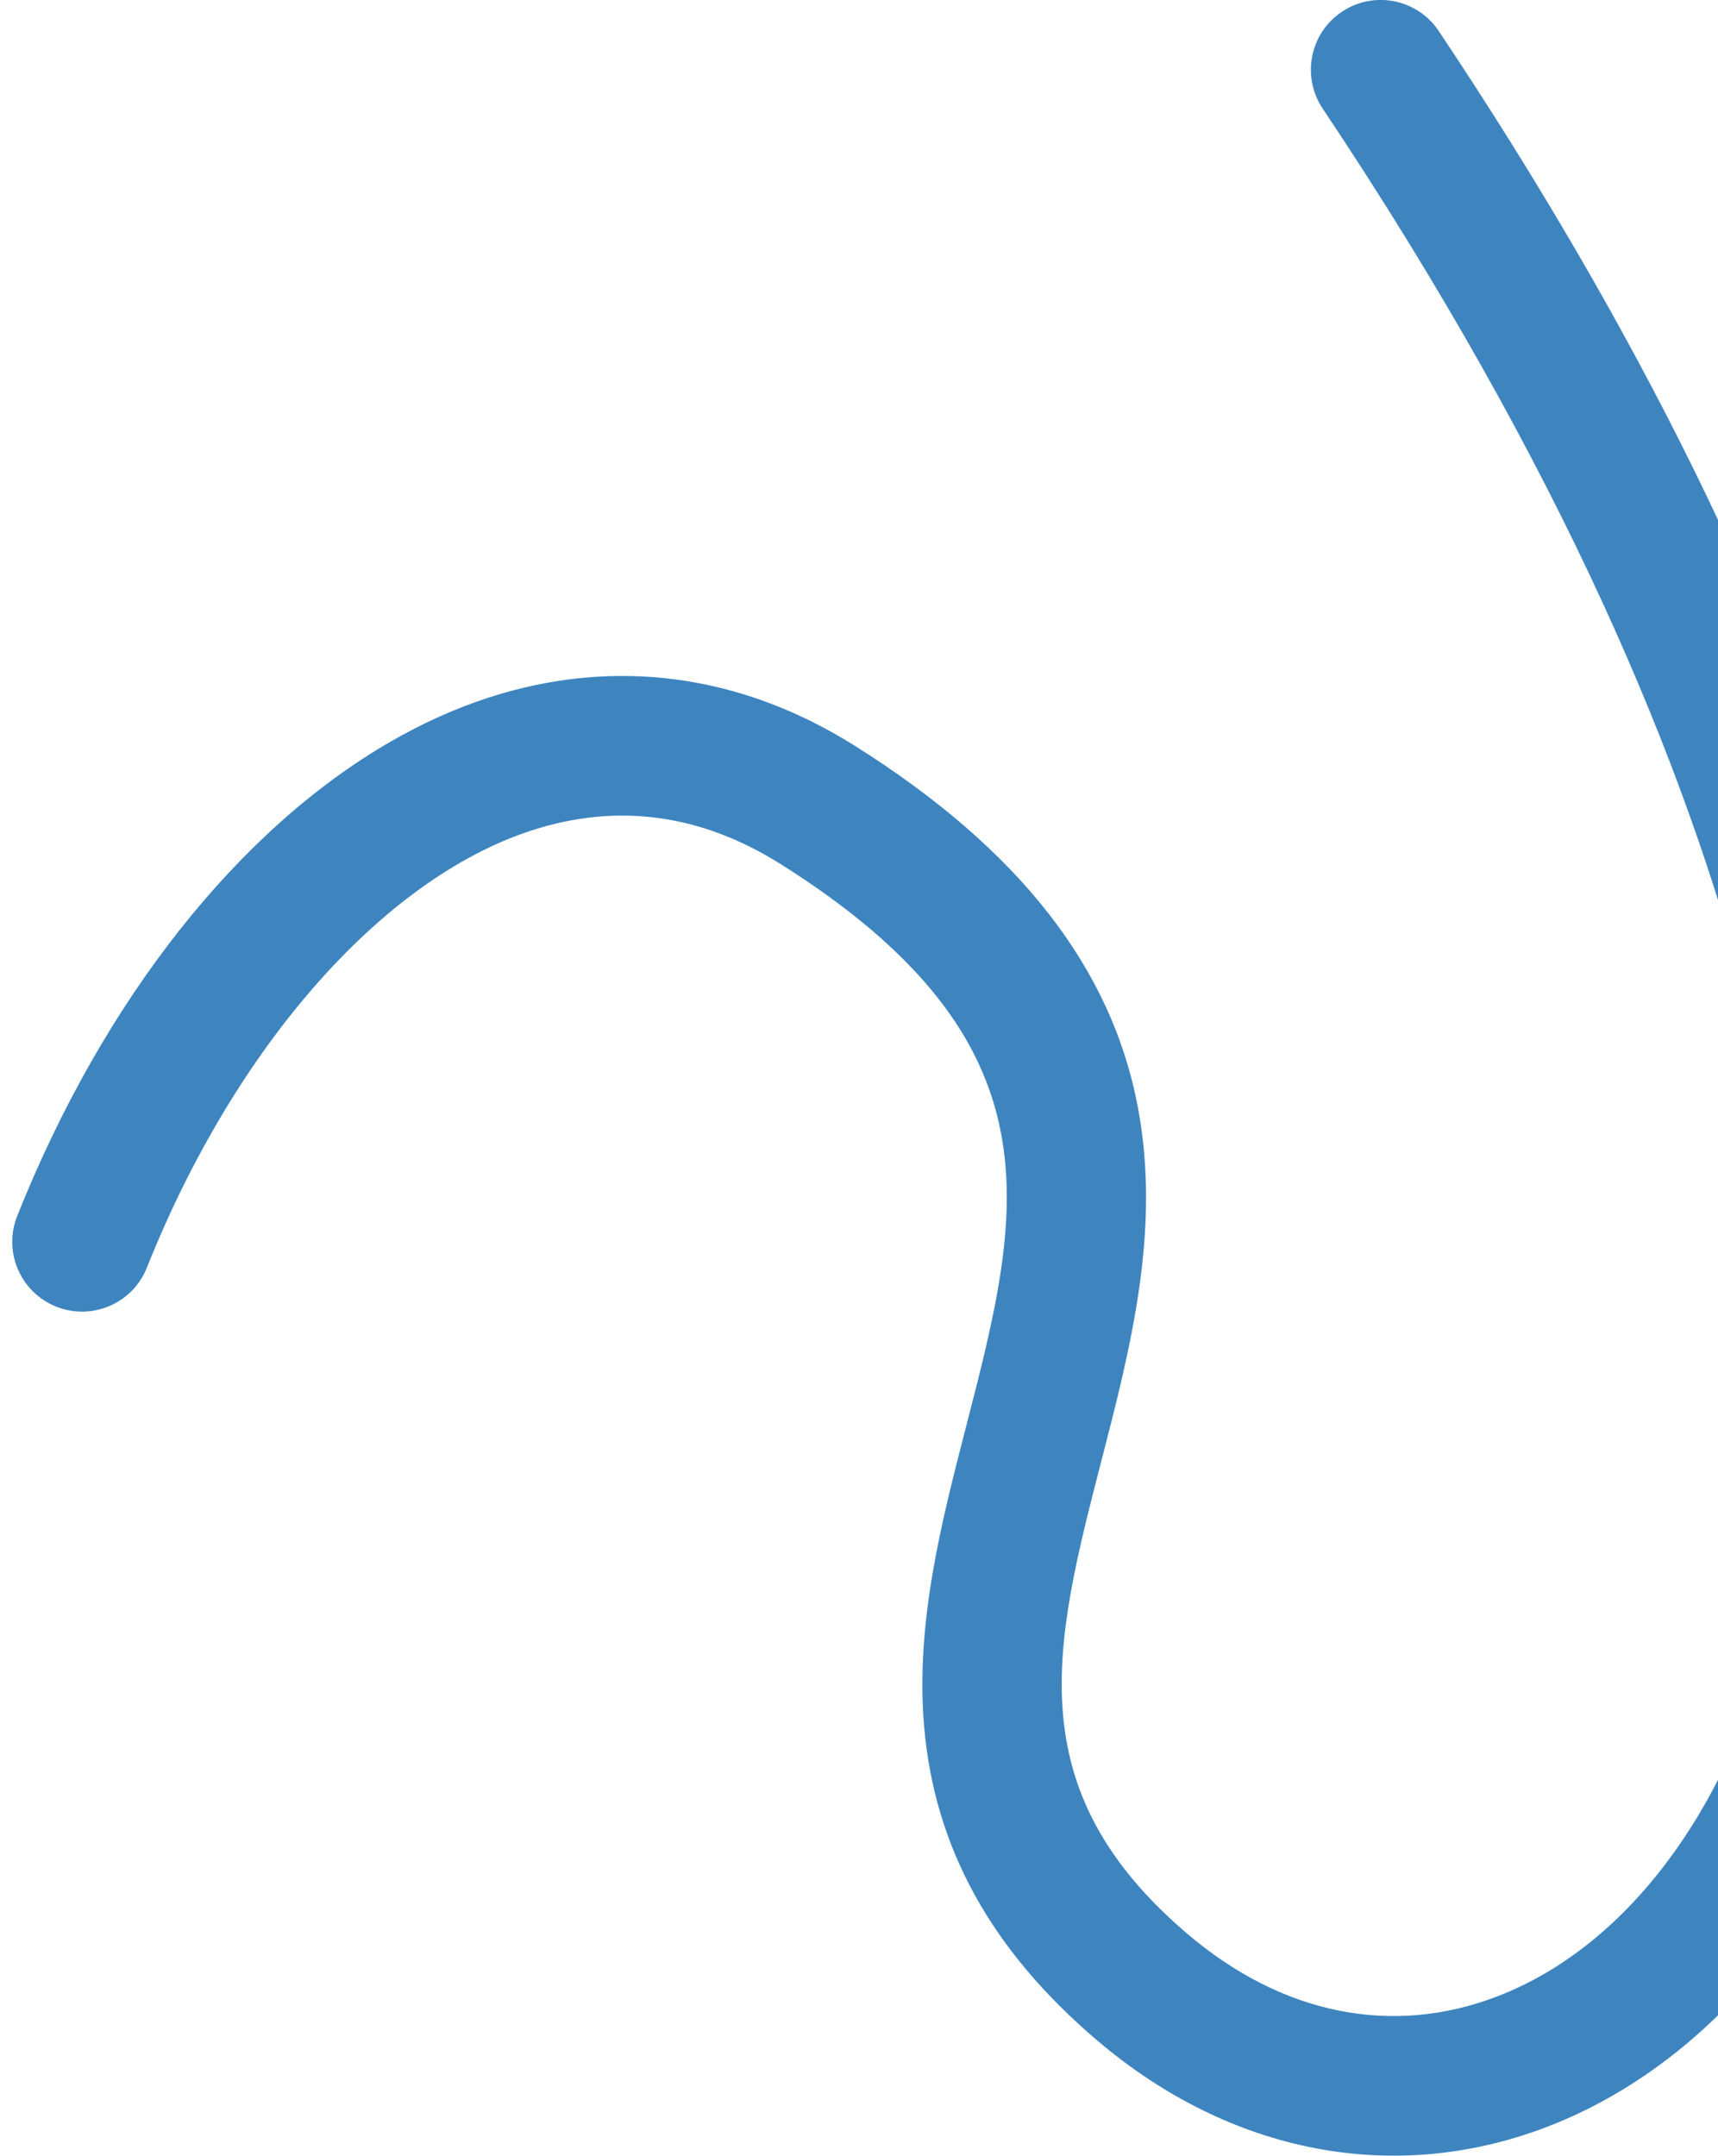 <svg xmlns="http://www.w3.org/2000/svg" width="114" height="143" viewBox="0 0 114 143" fill="none"><path d="M89.305 0.616C91.4 -0.594 94.102 0.015 95.467 2.055C108.634 21.744 118.055 40.873 123.466 58.906C128.295 74.989 129.855 89.807 128.107 102.941C126.868 112.242 123.814 120.684 119.271 127.352C114.843 133.852 109.102 138.594 102.665 141.065C92.534 144.954 81.642 142.861 72.785 135.32C65.739 129.321 61.988 122.495 61.316 114.453C60.748 107.635 62.462 100.985 64.122 94.556C67.778 80.387 70.665 69.194 51.813 57.32C46.519 53.986 40.954 53.234 35.266 55.084C25.37 58.306 15.592 69.416 9.746 84.08C8.8 86.455 6.106 87.615 3.729 86.666C1.354 85.719 0.194 83.026 1.143 80.649C6.872 66.278 15.833 55.013 25.891 49.206C28.019 47.978 30.194 46.994 32.4 46.277C40.708 43.574 49.127 44.681 56.75 49.483C67.637 56.341 73.776 64.195 75.516 73.497C77.03 81.598 75.028 89.361 73.091 96.87C69.954 109.03 67.476 118.635 78.791 128.267C85.078 133.618 92.378 135.093 99.347 132.417C109.418 128.549 116.92 116.787 118.926 101.718C120.913 86.793 119.506 54.668 87.767 7.201C86.345 5.076 86.916 2.198 89.043 0.778C89.129 0.72 89.216 0.667 89.305 0.616Z" fill="#3E85C0"></path></svg>